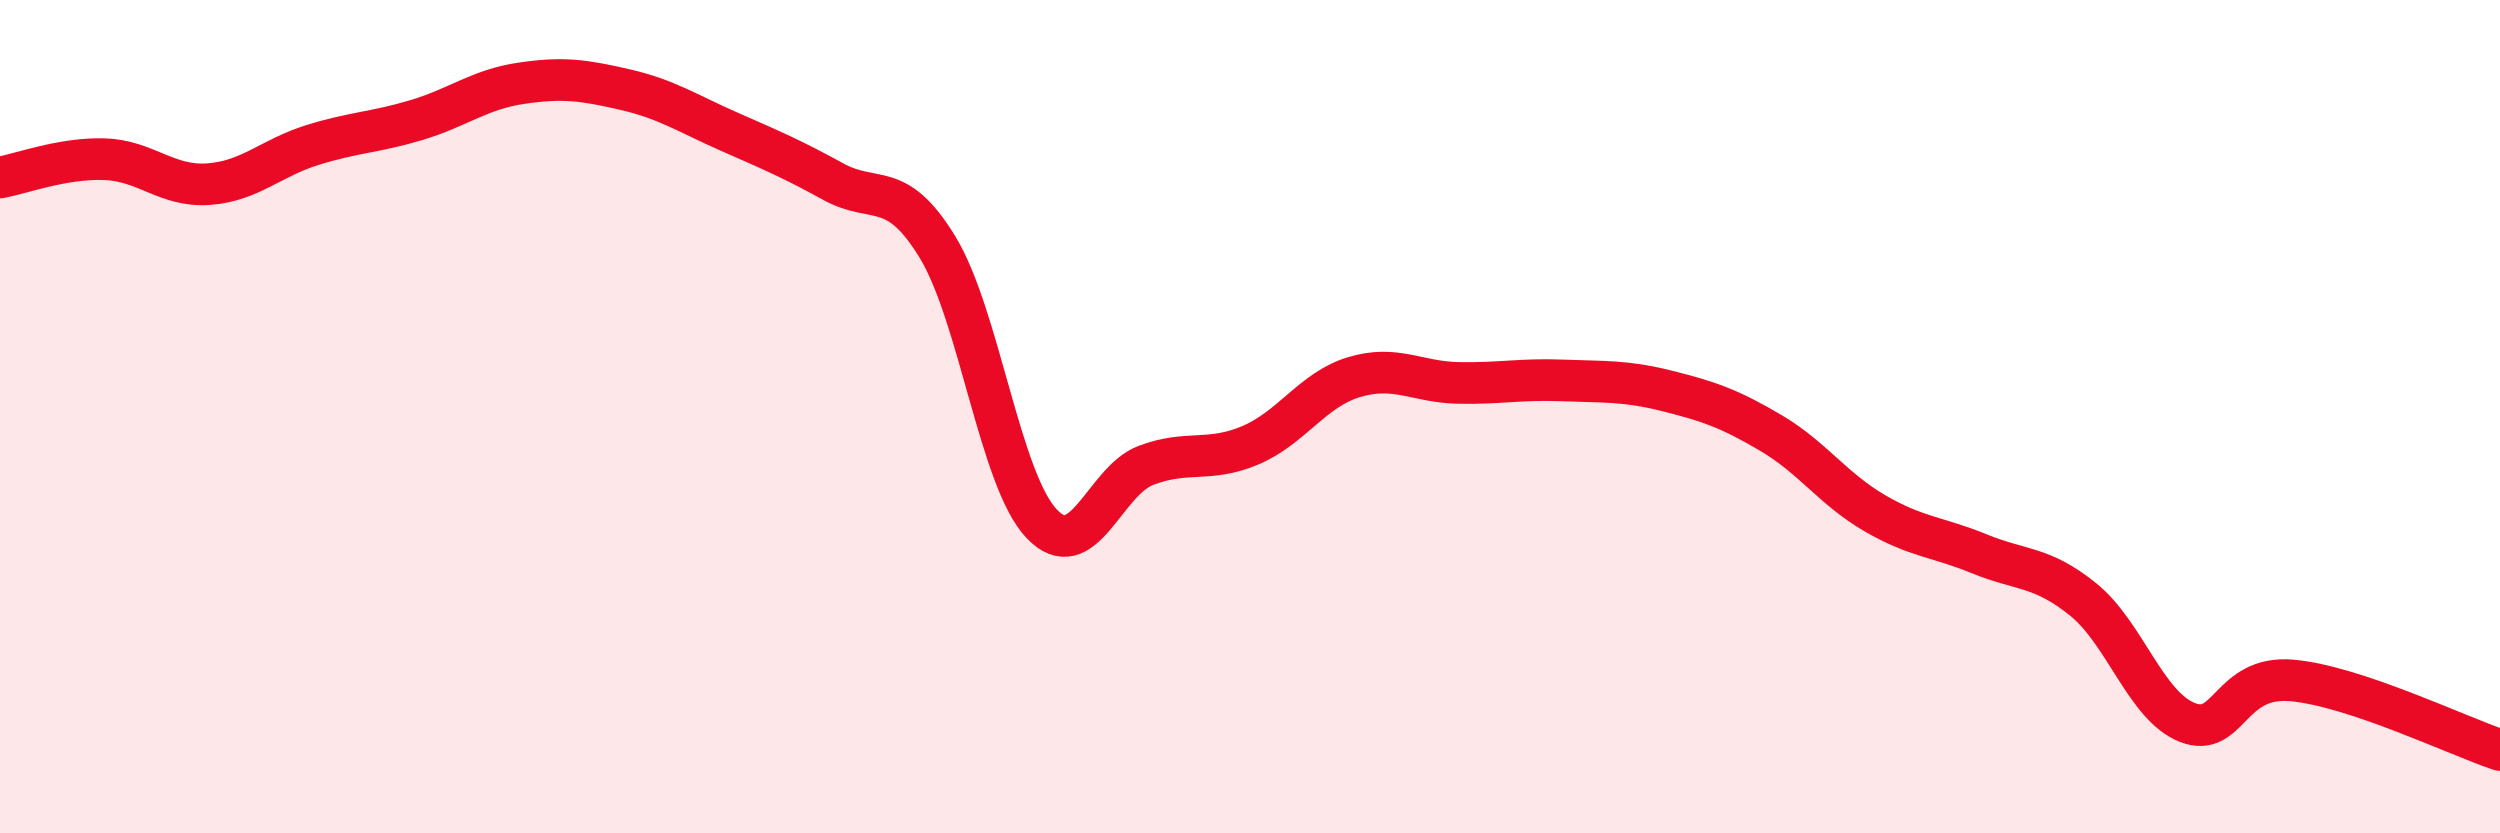 
    <svg width="60" height="20" viewBox="0 0 60 20" xmlns="http://www.w3.org/2000/svg">
      <path
        d="M 0,4.26 C 0.5,4.17 1.5,3.79 2.5,3.82 C 3.5,3.85 4,4.49 5,4.42 C 6,4.35 6.5,3.79 7.5,3.48 C 8.5,3.17 9,3.18 10,2.88 C 11,2.58 11.5,2.15 12.5,2 C 13.5,1.85 14,1.92 15,2.15 C 16,2.38 16.5,2.72 17.5,3.16 C 18.5,3.6 19,3.81 20,4.36 C 21,4.91 21.5,4.29 22.5,5.93 C 23.5,7.57 24,11.52 25,12.57 C 26,13.62 26.5,11.55 27.5,11.17 C 28.5,10.79 29,11.11 30,10.69 C 31,10.27 31.5,9.35 32.5,9.05 C 33.5,8.75 34,9.17 35,9.19 C 36,9.21 36.5,9.09 37.5,9.13 C 38.5,9.17 39,9.13 40,9.38 C 41,9.63 41.5,9.8 42.5,10.39 C 43.5,10.98 44,11.74 45,12.32 C 46,12.9 46.5,12.88 47.5,13.29 C 48.5,13.7 49,13.58 50,14.39 C 51,15.2 51.5,16.95 52.5,17.34 C 53.5,17.73 53.5,16.2 55,16.33 C 56.5,16.46 59,17.67 60,18L60 20L0 20Z"
        fill="#EB0A25"
        opacity="0.1"
        stroke-linecap="round"
        stroke-linejoin="round"
      />
      <path
        d="M 0,4.26 C 0.5,4.17 1.5,3.79 2.5,3.82 C 3.5,3.85 4,4.49 5,4.42 C 6,4.35 6.5,3.79 7.5,3.48 C 8.5,3.17 9,3.18 10,2.88 C 11,2.58 11.5,2.15 12.5,2 C 13.5,1.85 14,1.92 15,2.15 C 16,2.38 16.5,2.72 17.5,3.16 C 18.5,3.6 19,3.81 20,4.36 C 21,4.91 21.5,4.29 22.5,5.93 C 23.5,7.57 24,11.52 25,12.57 C 26,13.62 26.5,11.55 27.5,11.17 C 28.5,10.79 29,11.11 30,10.69 C 31,10.27 31.5,9.35 32.5,9.05 C 33.5,8.75 34,9.17 35,9.19 C 36,9.21 36.5,9.09 37.5,9.13 C 38.5,9.17 39,9.13 40,9.38 C 41,9.63 41.5,9.8 42.5,10.39 C 43.5,10.98 44,11.74 45,12.32 C 46,12.9 46.5,12.88 47.5,13.29 C 48.5,13.7 49,13.58 50,14.39 C 51,15.2 51.5,16.95 52.5,17.34 C 53.5,17.73 53.5,16.2 55,16.33 C 56.5,16.46 59,17.67 60,18"
        stroke="#EB0A25"
        stroke-width="1"
        fill="none"
        stroke-linecap="round"
        stroke-linejoin="round"
      />
    </svg>
  
